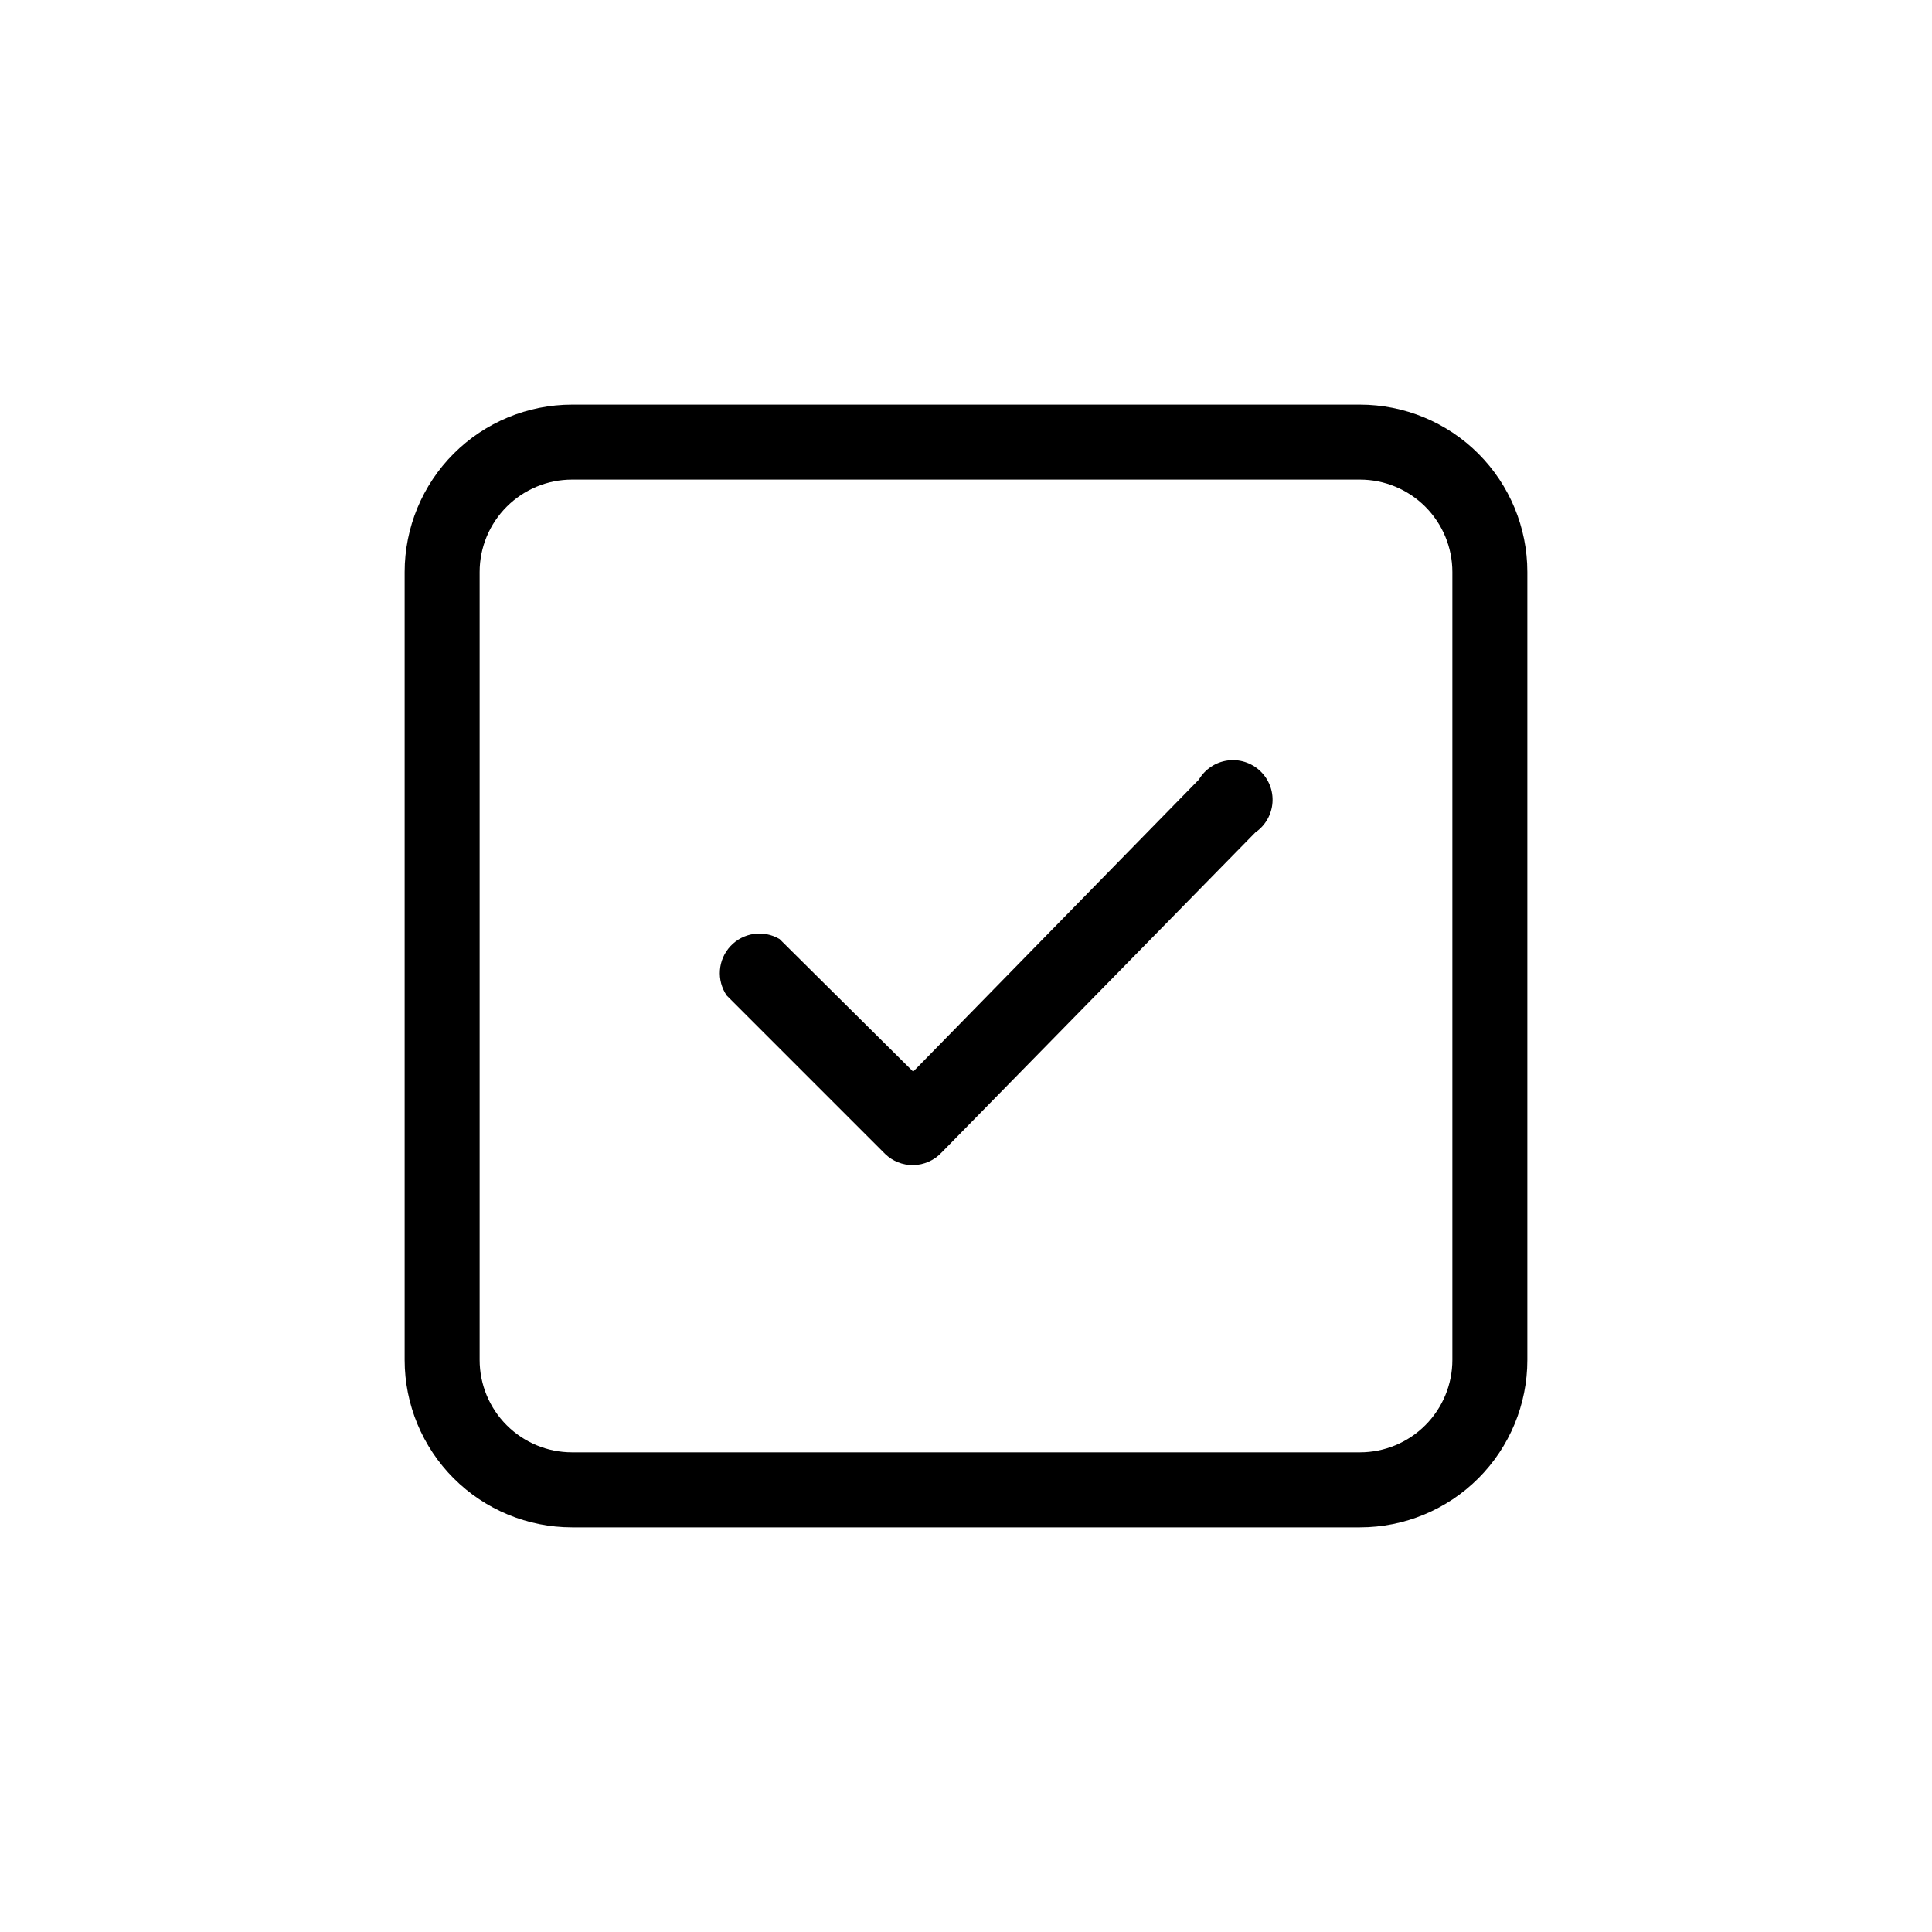 <?xml version="1.0" encoding="UTF-8"?>
<!-- Uploaded to: SVG Repo, www.svgrepo.com, Generator: SVG Repo Mixer Tools -->
<svg fill="#000000" width="800px" height="800px" version="1.1" viewBox="144 144 512 512" xmlns="http://www.w3.org/2000/svg">
 <g>
  <path d="m386 452.76c-2.762 0.035-5.43-1.02-7.418-2.938l-41.984-41.984c-2.785-4.059-2.375-9.508 0.988-13.105 3.359-3.598 8.77-4.375 13.008-1.871l35.406 35.129 75.711-77.391c1.621-2.738 4.394-4.598 7.543-5.051 3.148-0.453 6.336 0.551 8.66 2.723s3.539 5.281 3.301 8.457c-0.238 3.172-1.906 6.066-4.527 7.867l-83.129 84.809v-0.004c-1.953 2.109-4.688 3.32-7.559 3.359z"/>
  <path d="m504.4 548.76h-208.8c-11.766 0-23.051-4.672-31.371-12.992-8.316-8.32-12.992-19.605-12.992-31.371v-208.8c0-11.766 4.676-23.051 12.992-31.371 8.32-8.316 19.605-12.992 31.371-12.992h208.8c11.766 0 23.051 4.676 31.371 12.992 8.32 8.32 12.992 19.605 12.992 31.371v208.8c0 11.766-4.672 23.051-12.992 31.371-8.32 8.32-19.605 12.992-31.371 12.992zm-208.8-277.66c-6.496 0-12.723 2.582-17.316 7.176s-7.176 10.82-7.176 17.316v208.8c0 6.496 2.582 12.727 7.176 17.316 4.594 4.594 10.82 7.176 17.316 7.176h208.8c6.496 0 12.727-2.582 17.316-7.176 4.594-4.59 7.176-10.82 7.176-17.316v-208.8c0-6.496-2.582-12.723-7.176-17.316-4.59-4.594-10.82-7.176-17.316-7.176z"/>
 </g>
</svg>